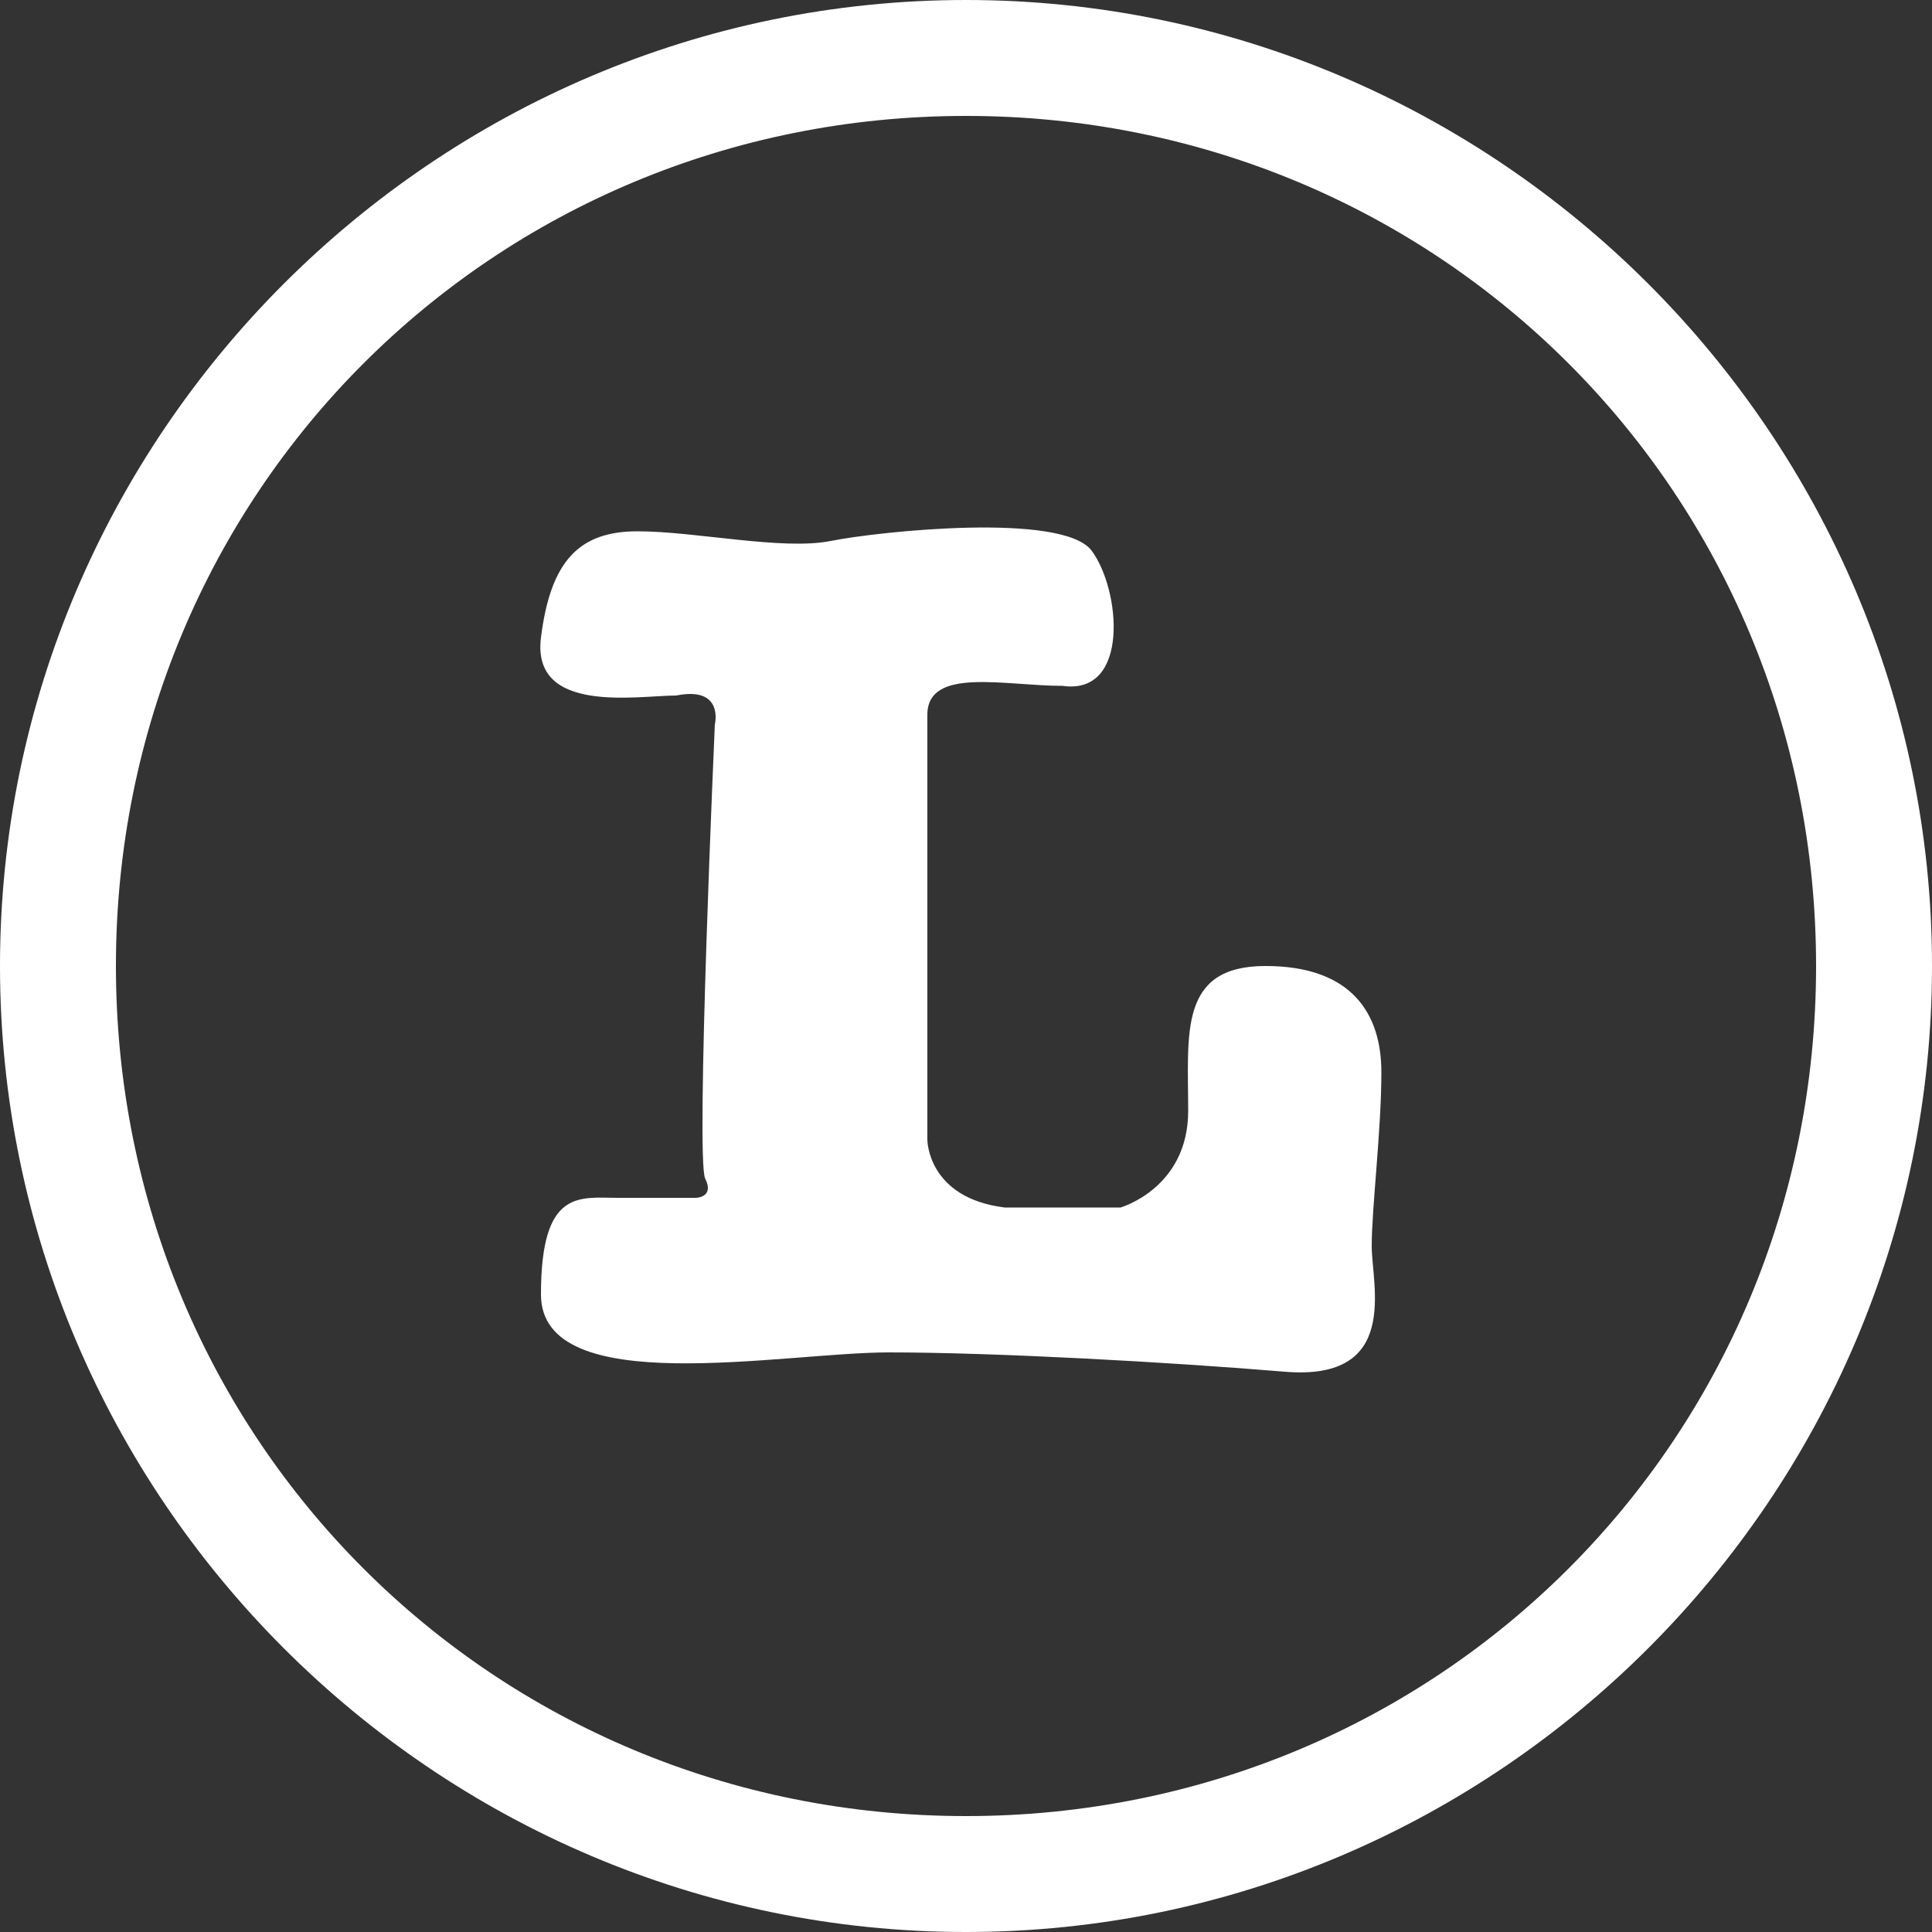 <?xml version="1.0" encoding="utf-8"?>
<!-- Generator: Adobe Illustrator 23.0.2, SVG Export Plug-In . SVG Version: 6.00 Build 0)  -->
<svg version="1.1" id="Layer_1" xmlns="http://www.w3.org/2000/svg" xmlns:xlink="http://www.w3.org/1999/xlink" x="0px" y="0px"
	 viewBox="0 0 20 20" style="enable-background:new 0 0 20 20;" xml:space="preserve">
<rect x="0" y="0" width="20" height="20" fill="#333333" stroke="none"/>
<style type="text/css">
	.st0{fill:#FFFFFF;}
</style>
<path class="st0" d="M10,0C4.5,0,0,4.5,0,10s4.5,10,10,10s10-4.5,10-10S15.5,0,10,0z M10,18.8c-4.9,0-8.8-3.9-8.8-8.8
	S5.1,1.2,10,1.2s8.8,3.9,8.8,8.8S14.9,18.8,10,18.8z"/>
<path class="st0" d="M7.4,7.5c0,0,0.1-0.4-0.4-0.3C6.6,7.2,5.5,7.4,5.6,6.6s0.4-1.1,1-1.1s1.5,0.2,2,0.1s2.4-0.3,2.7,0.1
	c0.3,0.4,0.4,1.5-0.3,1.4c-0.6,0-1.4-0.2-1.4,0.3c0,0.5,0,4.4,0,4.4s0,0.6,0.8,0.7c0.8,0,1.2,0,1.2,0s0.7-0.2,0.7-1
	c0-0.8-0.1-1.5,0.8-1.5c0.9,0,1.2,0.5,1.2,1.1c0,0.6-0.1,1.4-0.1,1.8s0.3,1.4-0.9,1.3S10.3,14,9.2,14s-3.6,0.5-3.6-0.6s0.4-1,0.8-1
	c0.4,0,0.8,0,0.8,0s0.2,0,0.1-0.2S7.4,7.5,7.4,7.5z"/>
</svg>
